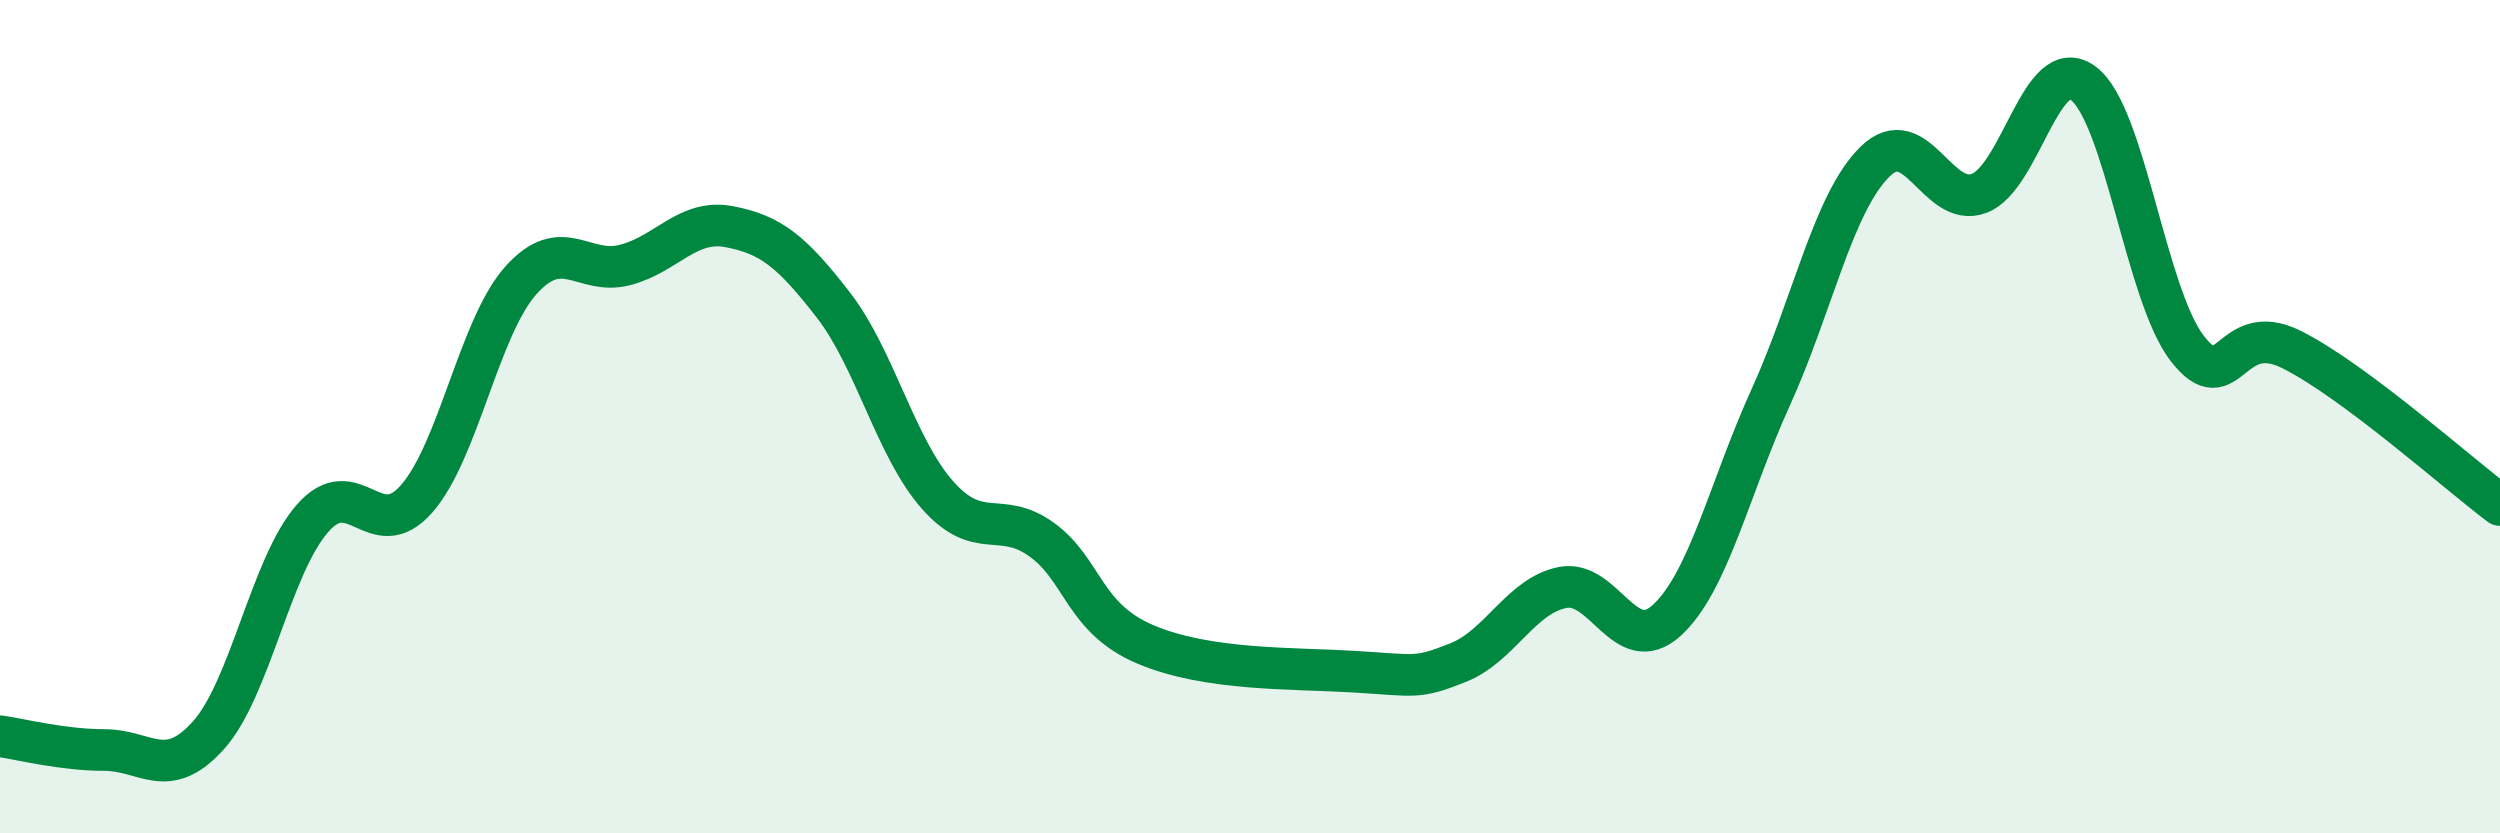 
    <svg width="60" height="20" viewBox="0 0 60 20" xmlns="http://www.w3.org/2000/svg">
      <path
        d="M 0,17.67 C 0.5,17.74 1.5,18 2.5,18 C 3.5,18 4,18.76 5,17.65 C 6,16.54 6.5,13.58 7.5,12.44 C 8.5,11.3 9,13.11 10,11.97 C 11,10.83 11.5,7.85 12.5,6.73 C 13.5,5.61 14,6.62 15,6.36 C 16,6.1 16.5,5.25 17.5,5.44 C 18.5,5.63 19,6.03 20,7.32 C 21,8.61 21.5,10.75 22.5,11.88 C 23.5,13.01 24,12.23 25,12.95 C 26,13.67 26,14.84 27.5,15.47 C 29,16.1 31,16.03 32.5,16.12 C 34,16.21 34,16.3 35,15.9 C 36,15.5 36.5,14.3 37.5,14.1 C 38.5,13.9 39,15.8 40,14.89 C 41,13.98 41.5,11.73 42.5,9.53 C 43.5,7.33 44,4.86 45,3.88 C 46,2.9 46.5,5.02 47.5,4.64 C 48.5,4.26 49,1.25 50,2 C 51,2.75 51.5,7.09 52.5,8.37 C 53.5,9.65 53.5,7.64 55,8.39 C 56.5,9.14 59,11.37 60,12.12L60 20L0 20Z"
        fill="#008740"
        opacity="0.1"
        stroke-linecap="round"
        stroke-linejoin="round"
      />
      <path
        d="M 0,17.67 C 0.5,17.74 1.5,18 2.5,18 C 3.5,18 4,18.76 5,17.65 C 6,16.54 6.5,13.58 7.5,12.44 C 8.5,11.3 9,13.11 10,11.97 C 11,10.83 11.5,7.85 12.5,6.73 C 13.5,5.61 14,6.62 15,6.36 C 16,6.1 16.5,5.25 17.5,5.44 C 18.5,5.63 19,6.03 20,7.32 C 21,8.61 21.5,10.75 22.5,11.88 C 23.5,13.01 24,12.23 25,12.95 C 26,13.67 26,14.84 27.5,15.47 C 29,16.1 31,16.03 32.5,16.12 C 34,16.21 34,16.3 35,15.9 C 36,15.5 36.5,14.3 37.5,14.1 C 38.5,13.9 39,15.8 40,14.89 C 41,13.98 41.5,11.73 42.5,9.53 C 43.5,7.33 44,4.86 45,3.88 C 46,2.9 46.5,5.02 47.5,4.64 C 48.5,4.26 49,1.25 50,2 C 51,2.75 51.5,7.09 52.5,8.37 C 53.5,9.65 53.5,7.64 55,8.39 C 56.5,9.14 59,11.37 60,12.12"
        stroke="#008740"
        stroke-width="1"
        fill="none"
        stroke-linecap="round"
        stroke-linejoin="round"
      />
    </svg>
  